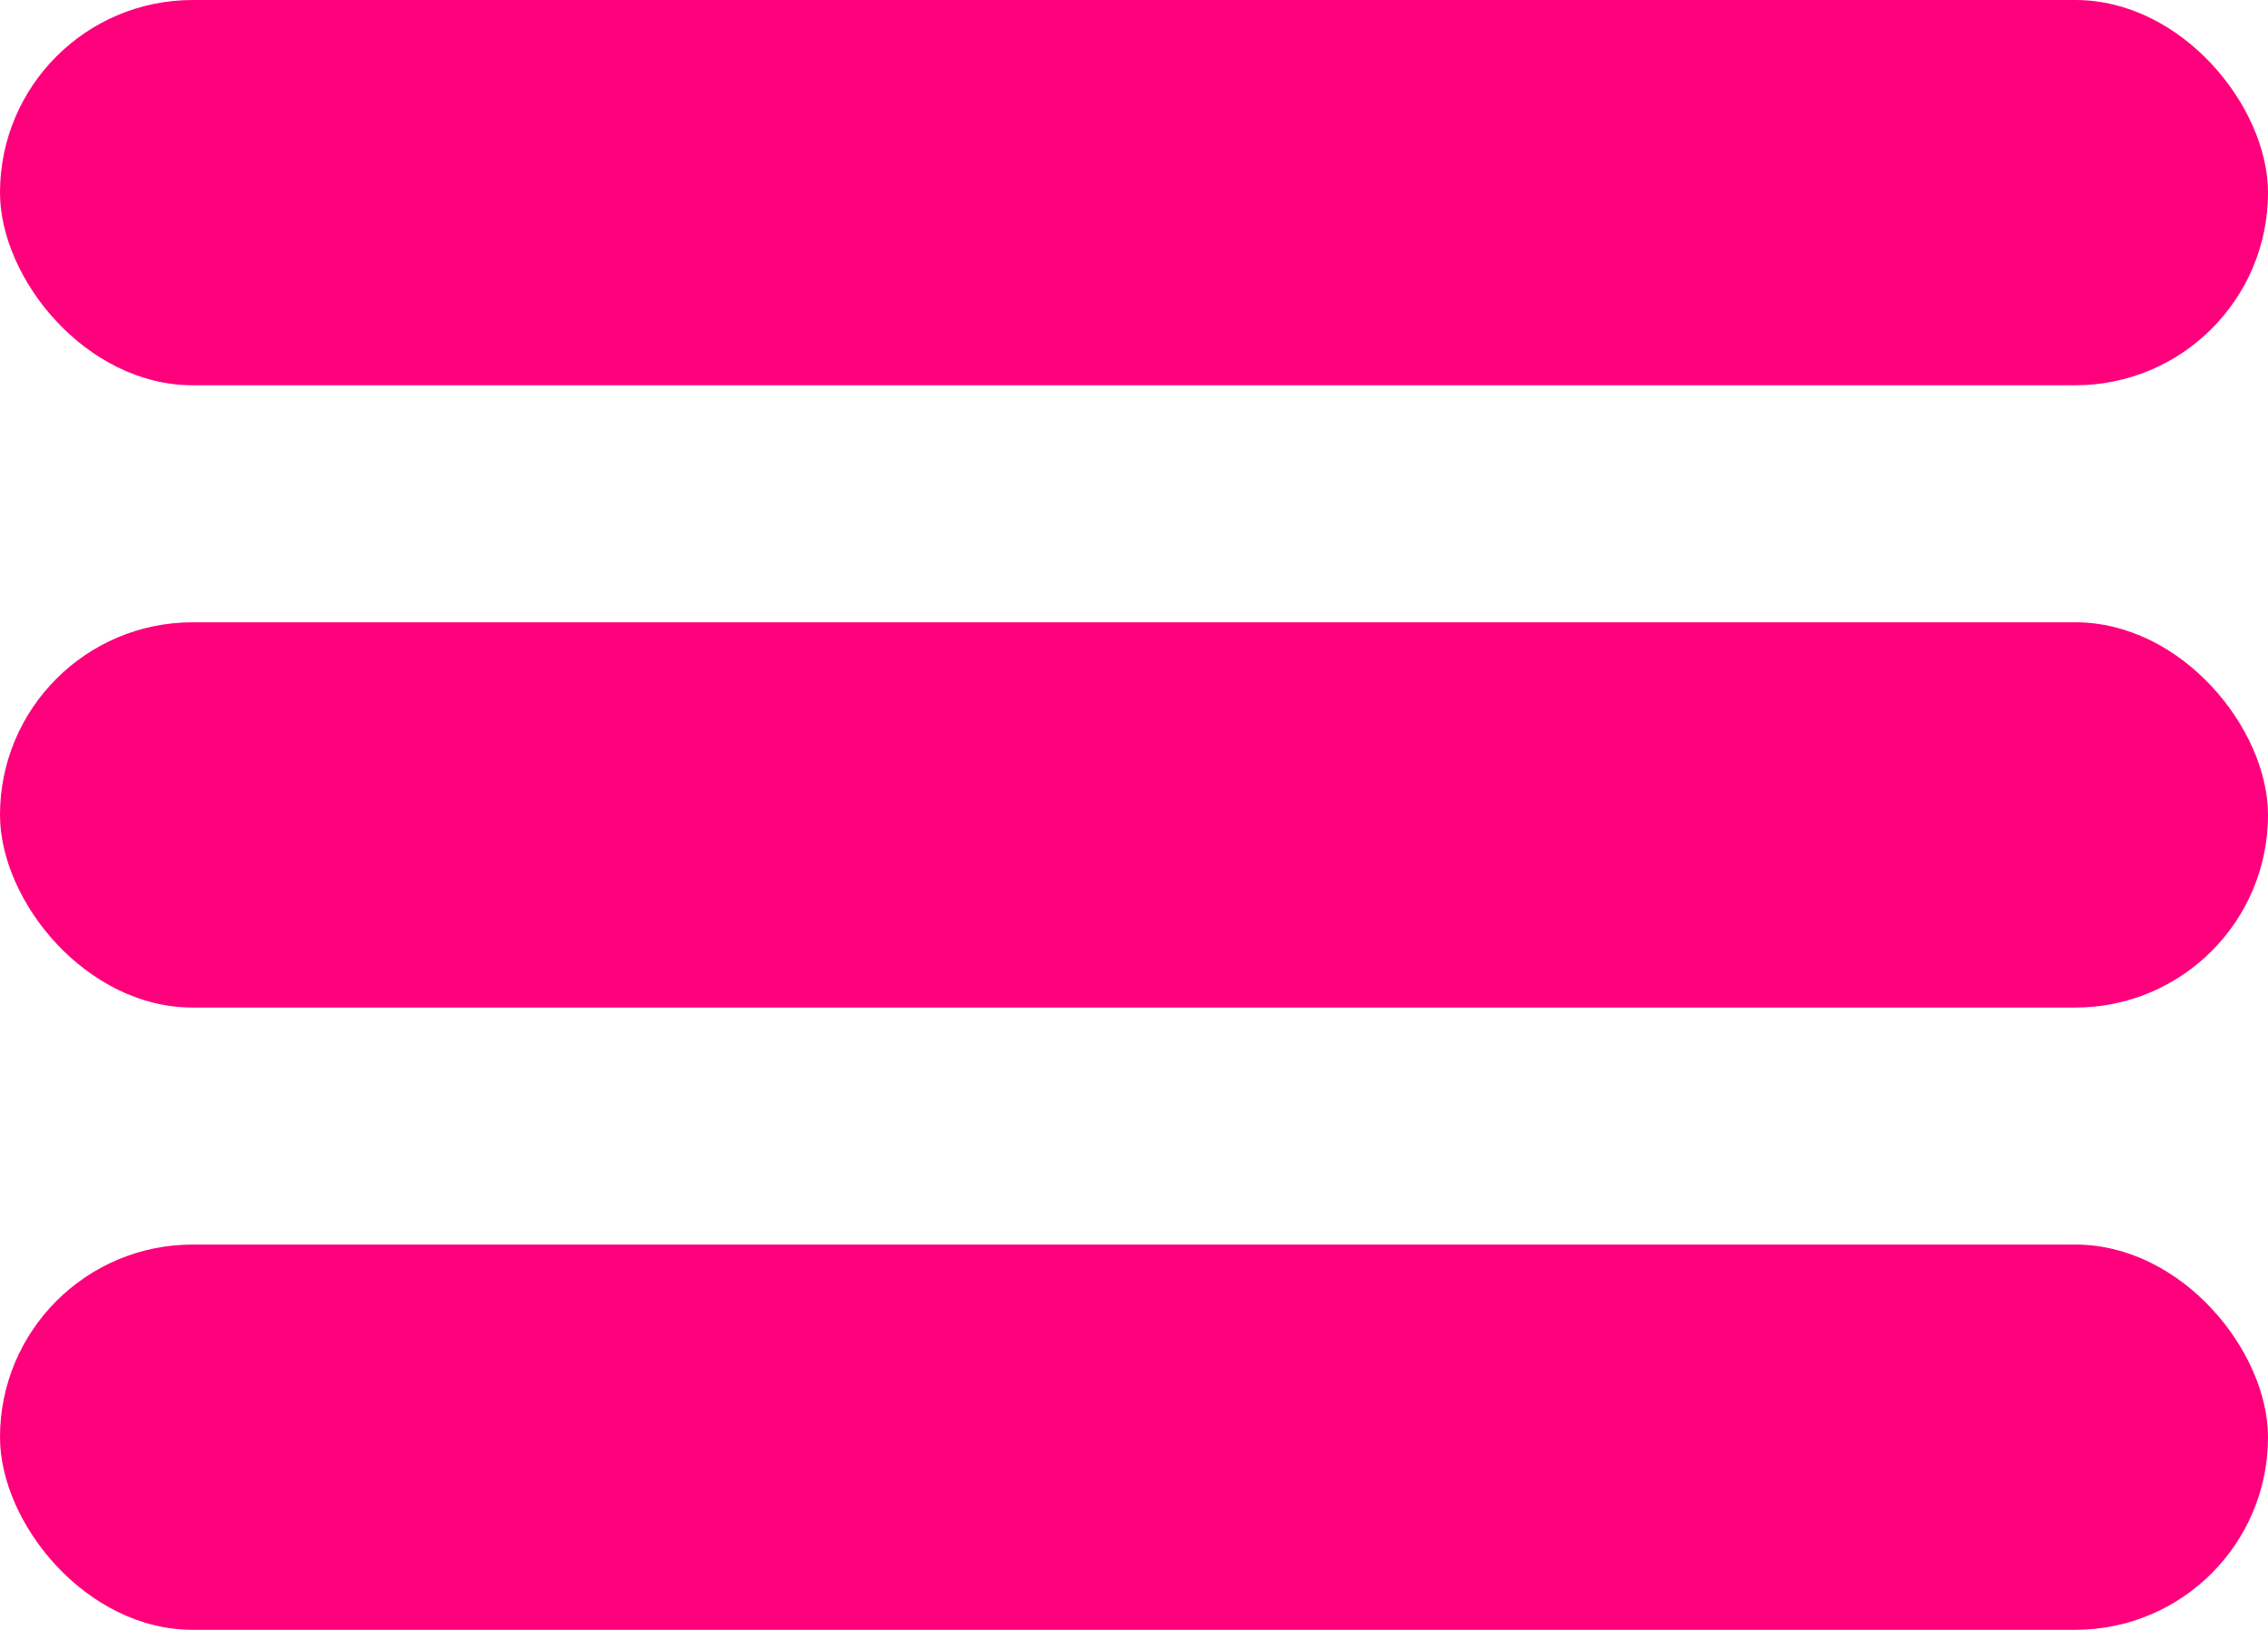 <?xml version="1.0" encoding="UTF-8"?>
<svg width="64px" height="46px" viewBox="0 0 64 46" version="1.1" xmlns="http://www.w3.org/2000/svg" xmlns:xlink="http://www.w3.org/1999/xlink">
    <title>Group</title>
    <g id="Page-1" stroke="none" stroke-width="1" fill="none" fill-rule="evenodd">
        <g id="DNA-teknologiatrendit" transform="translate(-21, -72)" fill="#FF007D">
            <g id="Group" transform="translate(21, 72)">
                <rect id="Rectangle" x="0" y="0" width="64" height="10.873" rx="5.436"></rect>
                <rect id="Rectangle-Copy-9" x="0" y="17.563" width="64" height="10.873" rx="5.436"></rect>
                <rect id="Rectangle-Copy-10" x="0" y="35.125" width="64" height="10.873" rx="5.436"></rect>
            </g>
        </g>
    </g>
</svg>